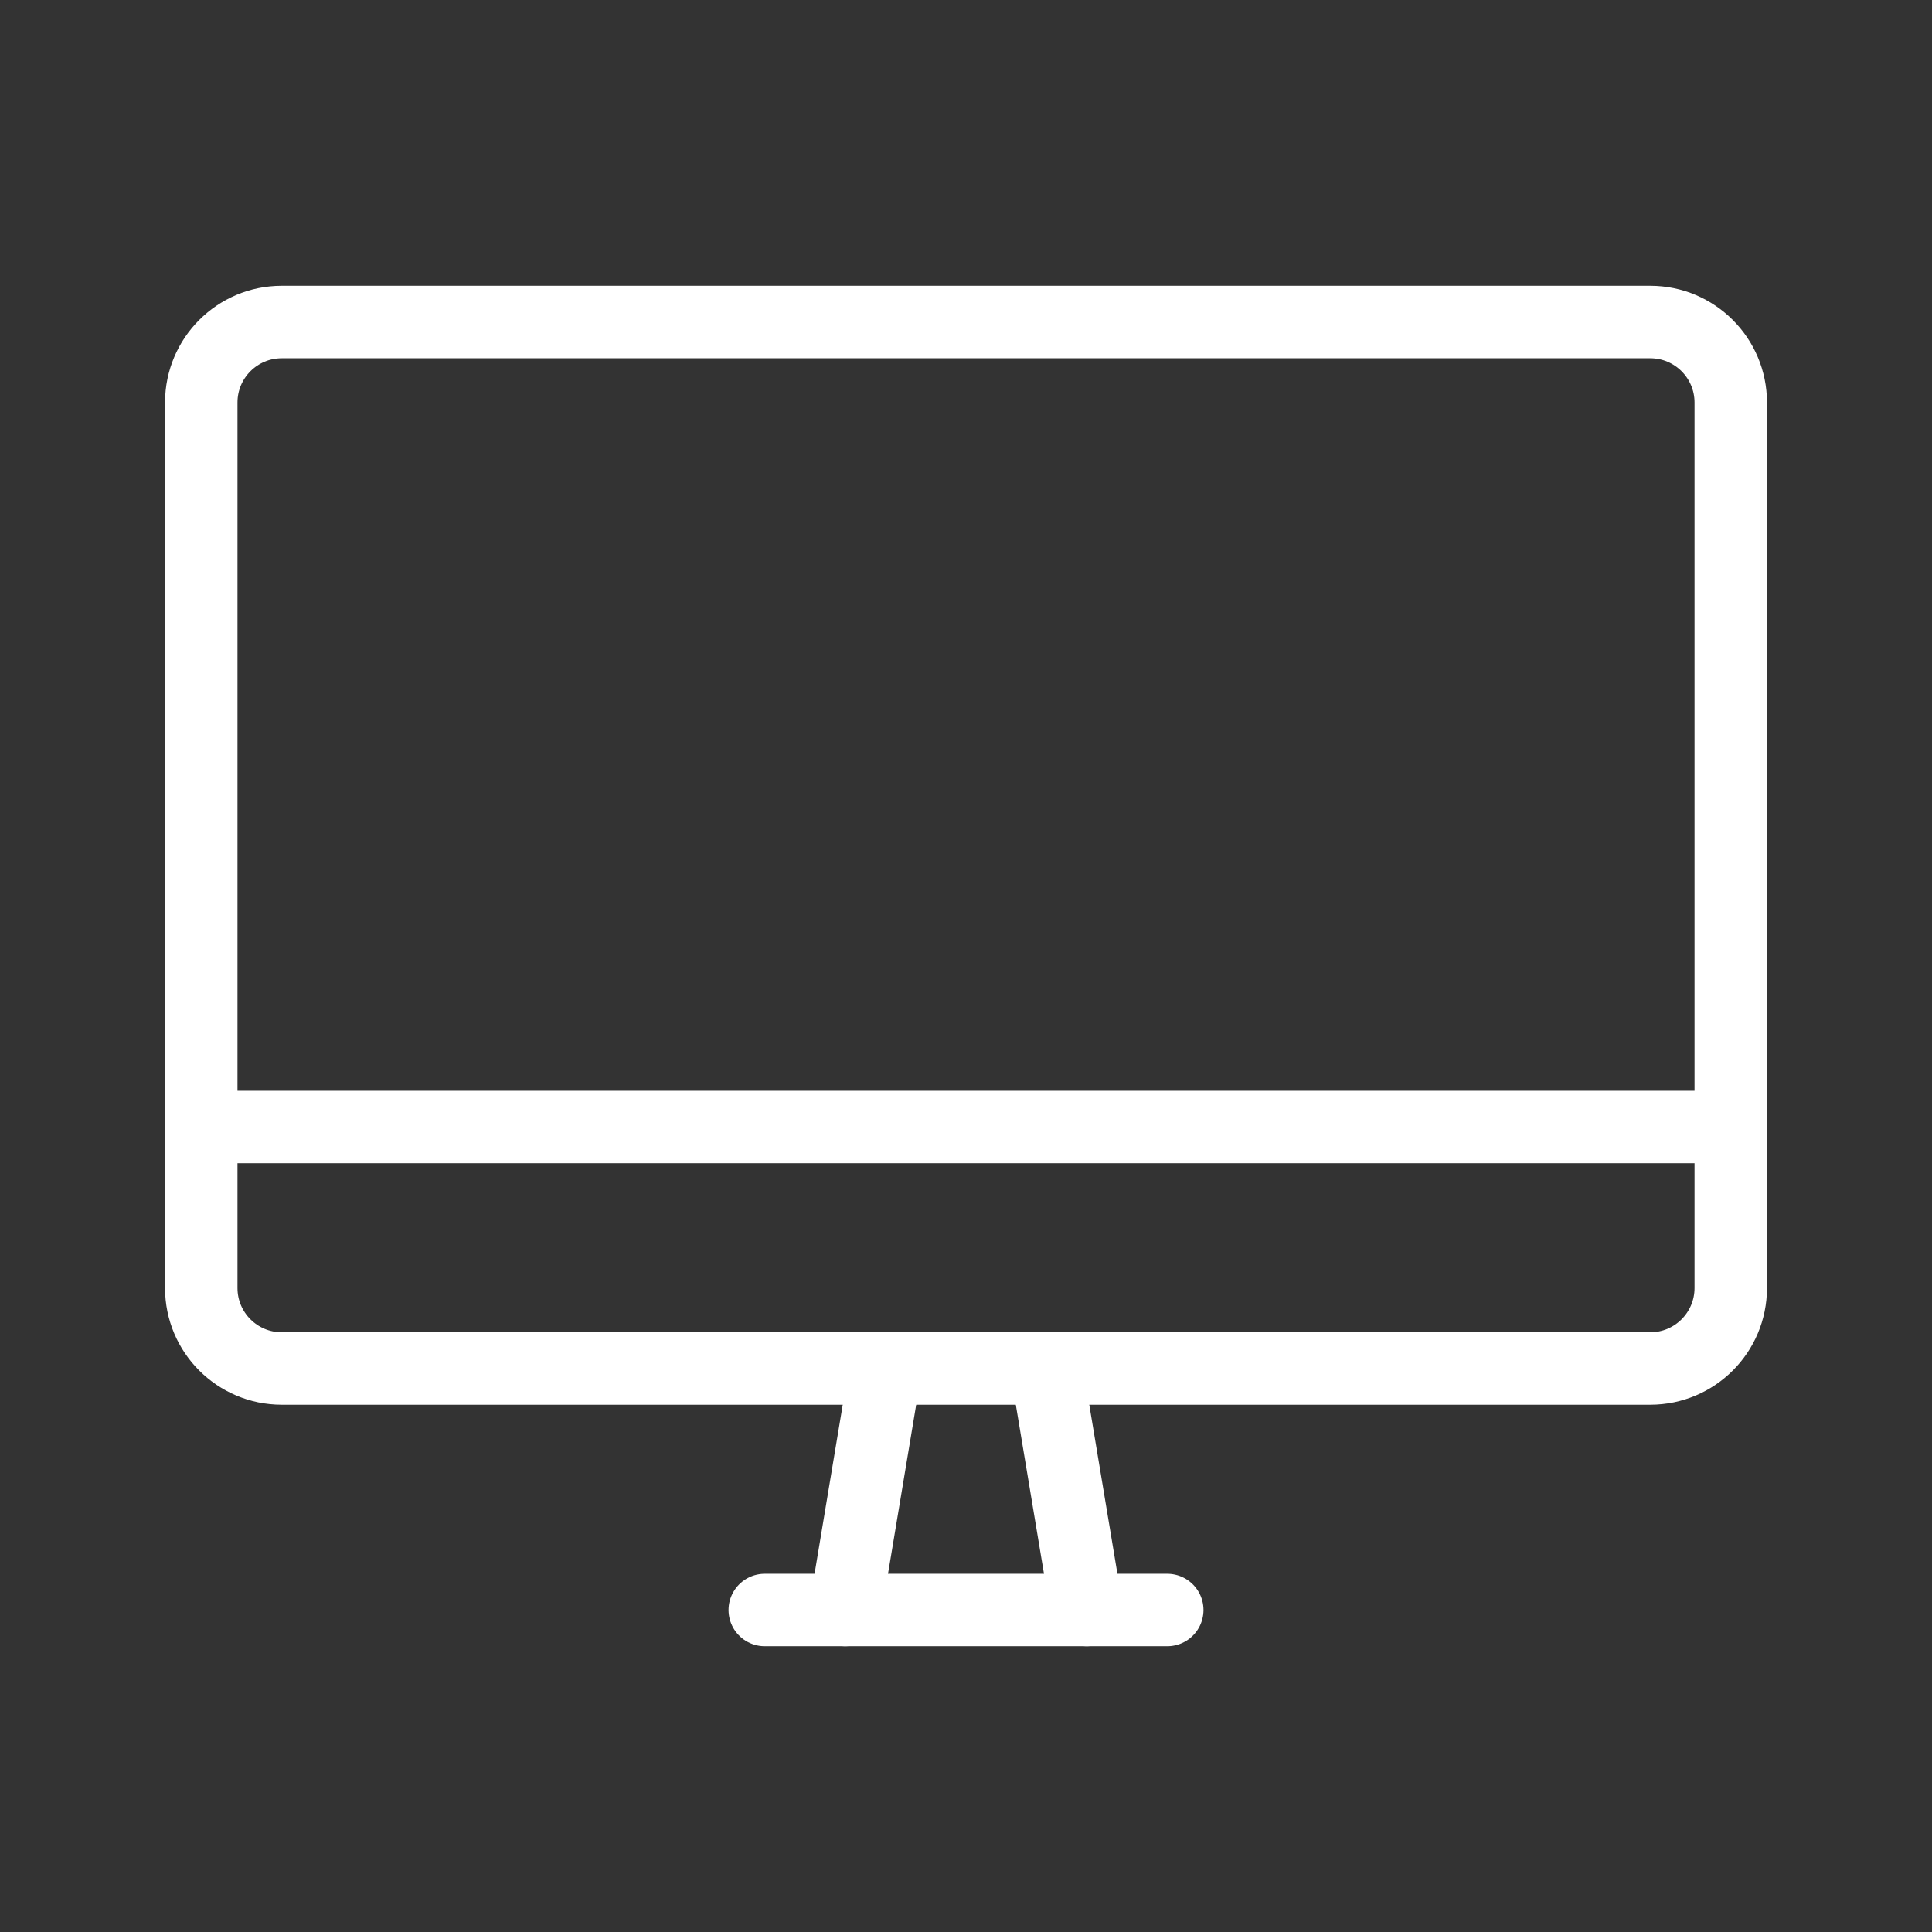 <svg width="80" height="80" viewBox="0 0 80 80" fill="none" xmlns="http://www.w3.org/2000/svg">
<rect x="0" y="0" width="80" height="80" fill="#333333" stroke="none"/>
<path d="M36.667 56.667L35 66.667" stroke="white" stroke-width="3" stroke-linecap="round" stroke-linejoin="round"/>
<path d="M43.334 56.667L45 66.667" stroke="white" stroke-width="3" stroke-linecap="round" stroke-linejoin="round"/>
<path d="M31.667 66.667H48.334" stroke="white" stroke-width="3" stroke-linecap="round" stroke-linejoin="round"/>
<path d="M68.334 13.334H11.667C9.826 13.334 8.334 14.826 8.334 16.667V53.334C8.334 55.175 9.826 56.667 11.667 56.667H68.334C70.174 56.667 71.667 55.175 71.667 53.334V16.667C71.667 14.826 70.174 13.334 68.334 13.334Z" stroke="white" stroke-width="3" stroke-linecap="round" stroke-linejoin="round"/>
<path d="M8.334 46.667H71.667" stroke="white" stroke-width="3" stroke-linecap="round" stroke-linejoin="round"/>
</svg>

